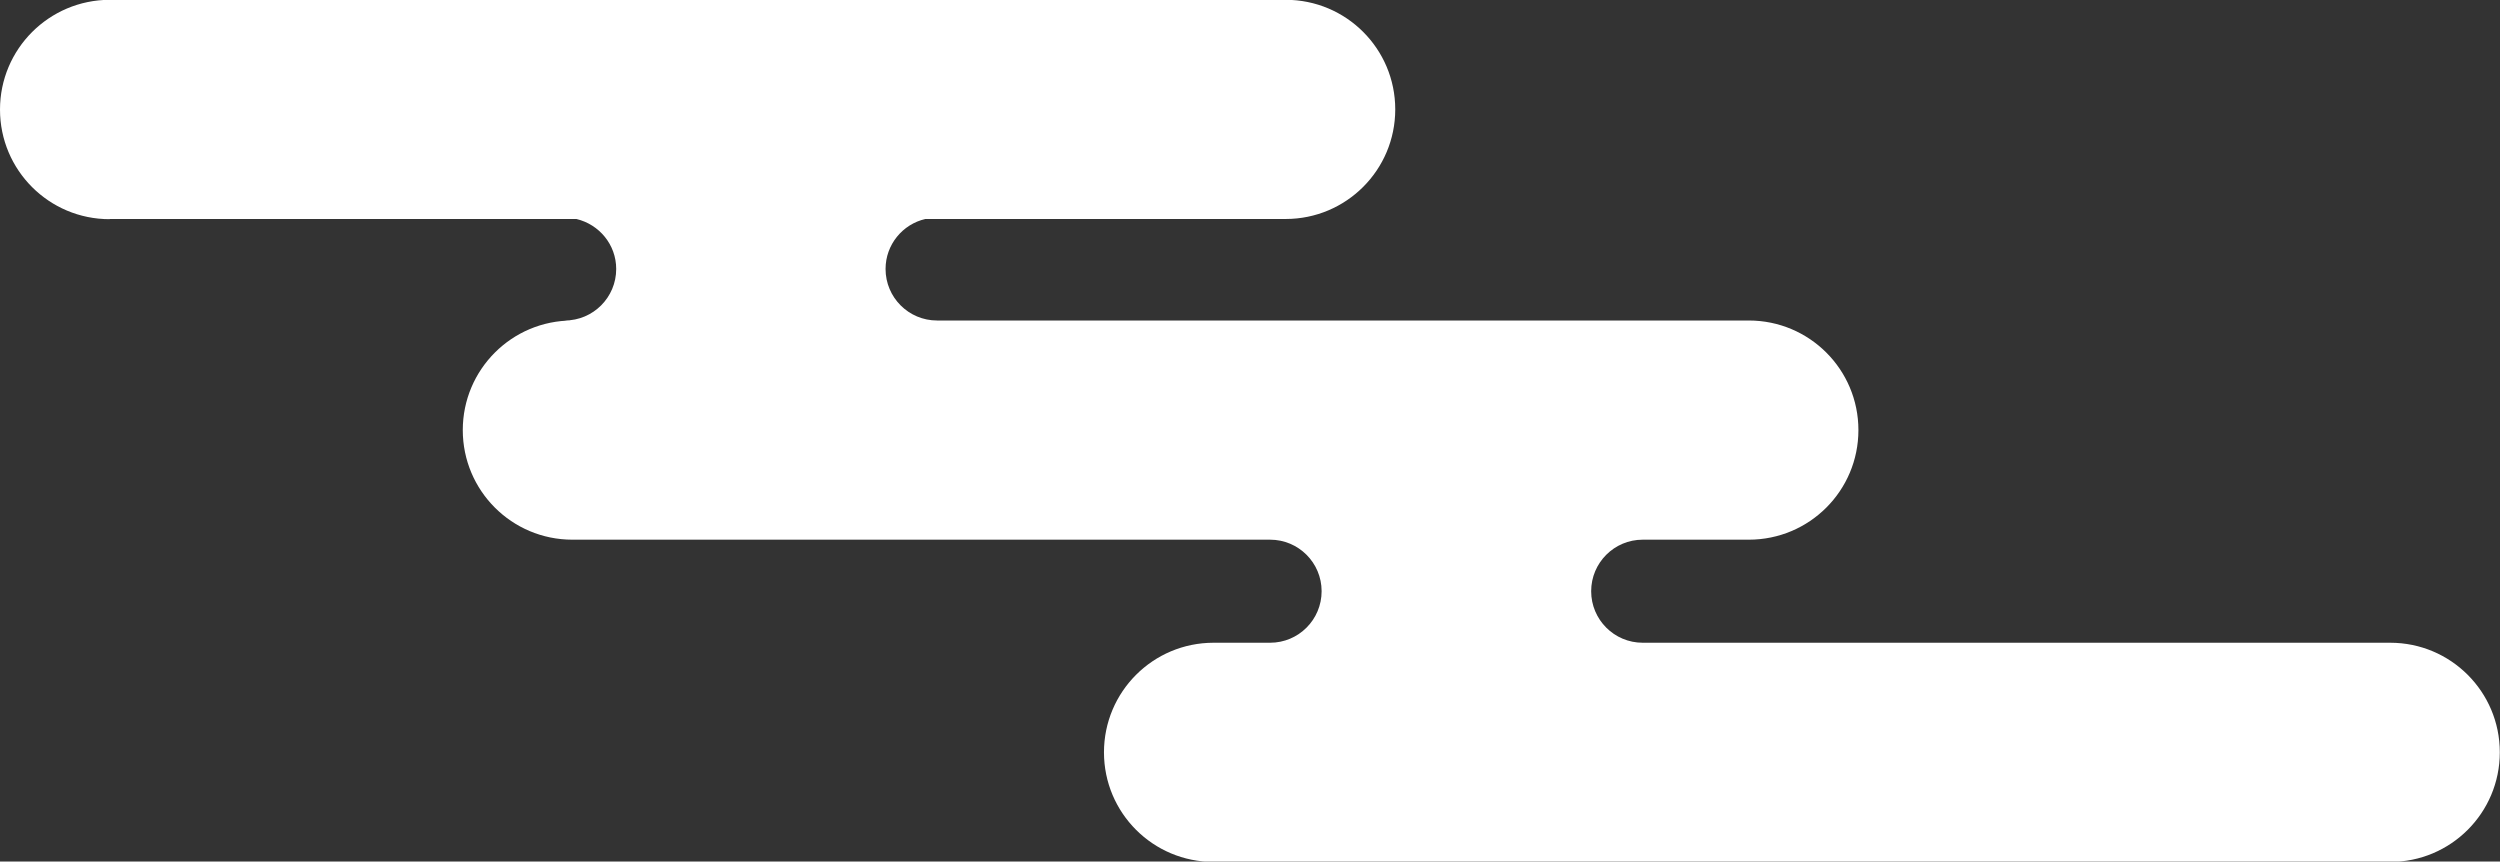 <?xml version="1.0" encoding="UTF-8"?><svg id="_レイヤー_2" xmlns="http://www.w3.org/2000/svg" viewBox="0 0 130.03 44.81"><rect x="0" y="0" width="130.03" height="44.81" fill="#333333" stroke="none"/><defs><style>.cls-1{fill:#fff;stroke-width:0px;}</style></defs><g id="_レイヤー_2-2"><path class="cls-1" d="m5.7,11.39h24.28c1.18.28,2.07,1.33,2.07,2.6,0,1.48-1.2,2.68-2.68,2.68h.4c-3.15,0-5.7,2.55-5.7,5.7s2.55,5.7,5.7,5.7h36.29c1.48,0,2.68,1.2,2.68,2.68s-1.2,2.68-2.68,2.68h-2.94c-3.15,0-5.7,2.55-5.7,5.7h0c0,3.15,2.55,5.7,5.7,5.7h61.2c3.15,0,5.7-2.55,5.7-5.7h0c0-3.15-2.55-5.7-5.7-5.7h-38.88c-1.48,0-2.68-1.2-2.68-2.68s1.2-2.68,2.68-2.68h5.52c3.15,0,5.7-2.55,5.7-5.7s-2.55-5.7-5.7-5.7h-42.22c-1.48,0-2.68-1.2-2.68-2.68,0-1.27.89-2.33,2.07-2.6h18.74c3.15,0,5.7-2.55,5.7-5.7s-2.55-5.7-5.7-5.7H5.7C2.55,0,0,2.55,0,5.7s2.55,5.7,5.7,5.7Z"/></g></svg>